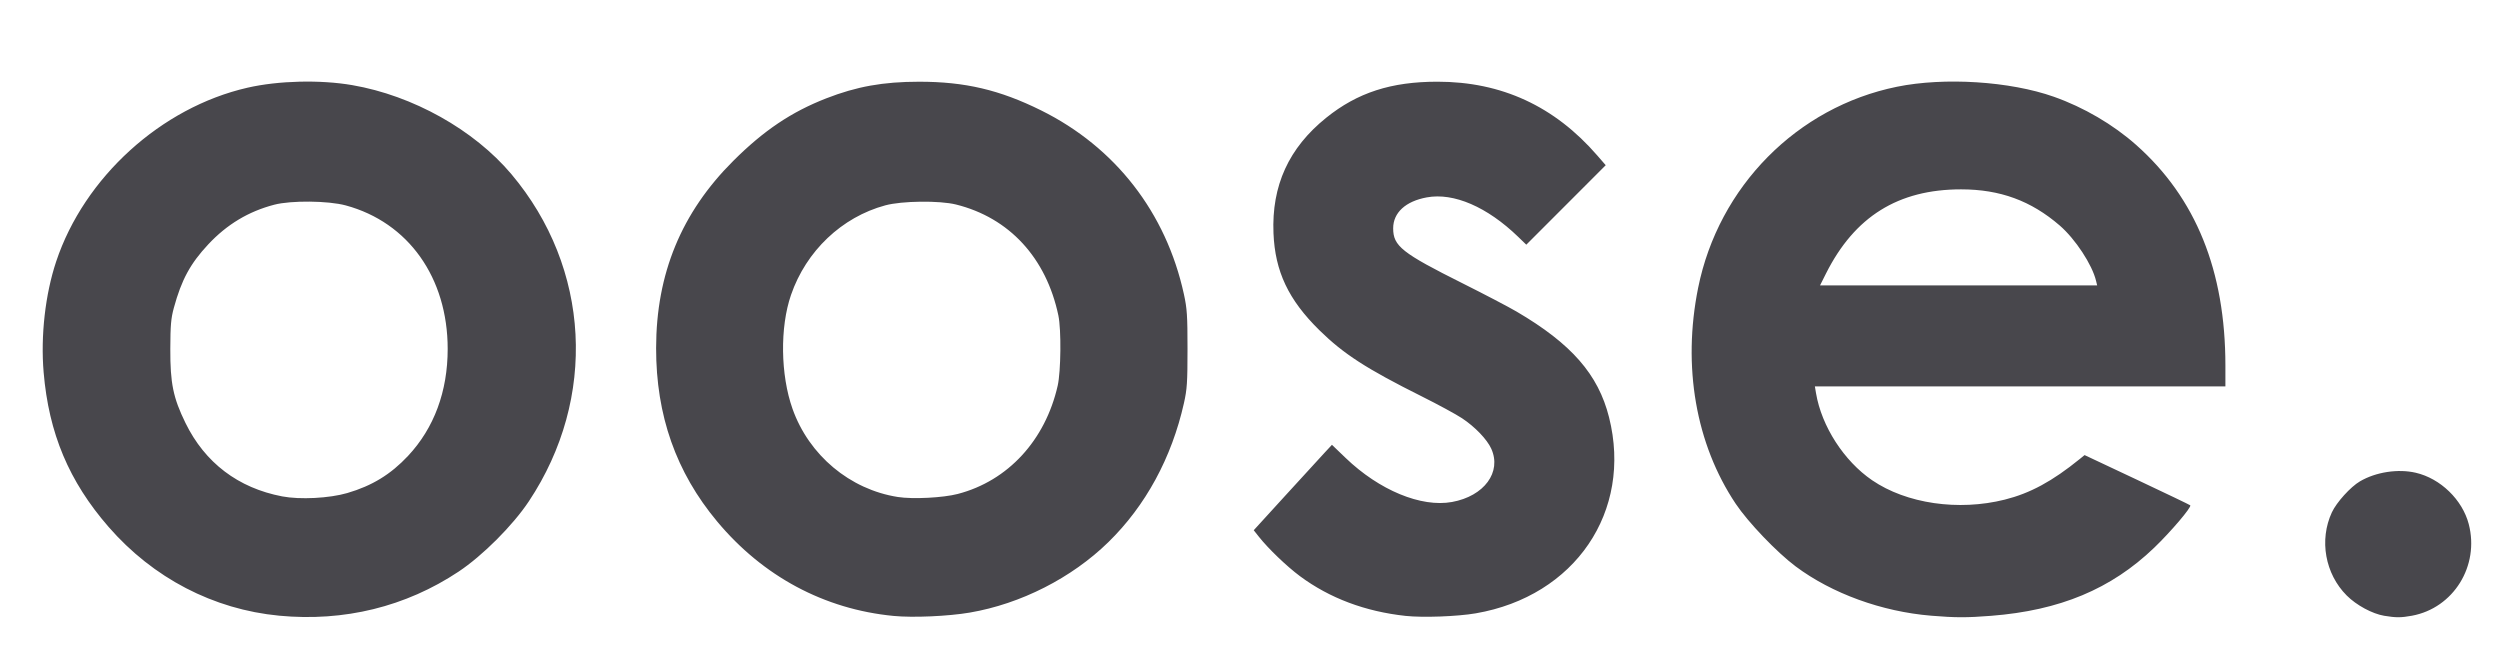 <?xml version="1.0" encoding="UTF-8" standalone="no"?>
<!-- Created with Inkscape (http://www.inkscape.org/) -->

<svg
   width="174.894mm"
   height="46.476mm"
   viewBox="0 0 174.894 46.476"
   version="1.1"
   id="svg1"
   xml:space="preserve"
   inkscape:version="1.4 (86a8ad7, 2024-10-11)"
   sodipodi:docname="OOSE.redrawnlogo.svg"
   xmlns:inkscape="http://www.inkscape.org/namespaces/inkscape"
   xmlns:sodipodi="http://sodipodi.sourceforge.net/DTD/sodipodi-0.dtd"
   xmlns="http://www.w3.org/2000/svg"
   xmlns:svg="http://www.w3.org/2000/svg"><sodipodi:namedview
     id="namedview1"
     pagecolor="#ffffff"
     bordercolor="#666666"
     borderopacity="1.0"
     inkscape:showpageshadow="2"
     inkscape:pageopacity="0.0"
     inkscape:pagecheckerboard="0"
     inkscape:deskcolor="#d1d1d1"
     inkscape:document-units="mm"
     showguides="true"
     inkscape:zoom="0.97386896"
     inkscape:cx="155.56508"
     inkscape:cy="192.53104"
     inkscape:window-width="1920"
     inkscape:window-height="991"
     inkscape:window-x="1911"
     inkscape:window-y="-7"
     inkscape:window-maximized="1"
     inkscape:current-layer="layer1"><sodipodi:guide
       position="144.263,99.813"
       orientation="0,-1"
       id="guide16"
       inkscape:locked="false" /></sodipodi:namedview><defs
     id="defs1" /><g
     inkscape:label="Layer 1"
     inkscape:groupmode="layer"
     id="layer1"
     transform="translate(-13.078,-12.843)"><path
       style="fill:#48474c;fill-opacity:1"
       d="m 32.61,55.915 c -4.601,-0.438 -8.821,-2.633 -11.933,-6.208 -2.774,-3.186 -4.187,-6.55 -4.547,-10.823 -0.215,-2.558 0.113,-5.453 0.878,-7.748 1.964,-5.889 7.345,-10.777 13.385,-12.158 2.165,-0.495 5.084,-0.567 7.332,-0.179 4.234,0.729 8.511,3.122 11.127,6.225 5.534,6.565 6.021,15.671 1.224,22.888 -1.123,1.69 -3.234,3.802 -4.917,4.921 -3.696,2.456 -8.006,3.514 -12.551,3.082 z m 4.761,-8.579 c 1.736,-0.507 3.04,-1.304 4.253,-2.6 1.824,-1.949 2.773,-4.511 2.773,-7.484 0,-4.983 -2.749,-8.853 -7.132,-10.039 -1.223,-0.331 -3.819,-0.357 -4.997,-0.05 -1.8,0.469 -3.312,1.377 -4.619,2.774 -1.257,1.344 -1.871,2.475 -2.408,4.44 -0.201,0.735 -0.242,1.213 -0.248,2.875 -0.008,2.407 0.2,3.42 1.062,5.182 1.362,2.783 3.684,4.546 6.764,5.135 1.242,0.238 3.3,0.132 4.552,-0.233 z m 38.218,8.596 c -4.846,-0.469 -9.135,-2.765 -12.341,-6.608 -2.875,-3.445 -4.275,-7.422 -4.27,-12.129 0.005,-5.202 1.768,-9.478 5.4,-13.099 2.127,-2.121 4.059,-3.42 6.498,-4.371 2.131,-0.831 3.984,-1.163 6.492,-1.165 3.213,-0.002 5.644,0.568 8.542,2.005 5.188,2.572 8.743,7.146 9.99,12.855 0.221,1.011 0.253,1.492 0.253,3.832 -1.3e-5,2.342 -0.031,2.816 -0.25,3.794 -0.856,3.819 -2.682,7.178 -5.284,9.721 -2.569,2.51 -6.133,4.322 -9.699,4.931 -1.515,0.258 -3.965,0.366 -5.329,0.234 z m 4.498,-8.535 c 3.505,-0.915 6.117,-3.749 6.985,-7.576 0.226,-0.996 0.255,-3.919 0.048,-4.903 -0.847,-4.034 -3.436,-6.842 -7.162,-7.768 -1.155,-0.287 -3.787,-0.256 -4.948,0.059 -3.043,0.824 -5.536,3.193 -6.595,6.266 -0.781,2.265 -0.737,5.588 0.104,7.965 1.149,3.247 4.012,5.645 7.369,6.171 1.049,0.164 3.164,0.057 4.2,-0.214 z m 31.333,8.534 c -2.83,-0.305 -5.322,-1.241 -7.396,-2.778 -0.926,-0.687 -2.216,-1.924 -2.875,-2.757 l -0.363,-0.459 2.227,-2.441 c 1.225,-1.343 2.456,-2.688 2.736,-2.988 l 0.509,-0.547 0.957,0.919 c 2.355,2.261 5.286,3.474 7.443,3.081 2.252,-0.41 3.489,-2.091 2.744,-3.73 -0.296,-0.653 -1.138,-1.529 -2.045,-2.129 -0.412,-0.273 -1.674,-0.958 -2.805,-1.523 -3.887,-1.942 -5.481,-2.972 -7.174,-4.636 -2.163,-2.126 -3.101,-4.108 -3.21,-6.785 -0.136,-3.331 1.069,-5.969 3.69,-8.078 2.187,-1.759 4.54,-2.522 7.783,-2.521 4.481,1.31e-4 8.193,1.716 11.184,5.167 l 0.585,0.675 -2.778,2.78 -2.778,2.78 -0.572,-0.553 c -2.163,-2.091 -4.504,-3.102 -6.385,-2.757 -1.488,0.273 -2.356,1.07 -2.356,2.165 0,1.243 0.607,1.724 4.877,3.859 1.509,0.755 3.2,1.64 3.758,1.967 3.839,2.251 5.713,4.394 6.467,7.395 1.655,6.586 -2.38,12.52 -9.325,13.714 -1.283,0.221 -3.698,0.31 -4.897,0.18 z m 36.756,-0.015 c -3.452,-0.284 -6.943,-1.554 -9.48,-3.45 -1.311,-0.98 -3.324,-3.083 -4.192,-4.381 -2.792,-4.173 -3.737,-9.608 -2.629,-15.103 1.43,-7.089 6.924,-12.647 13.908,-14.07 3.32,-0.677 7.906,-0.385 10.976,0.699 2.093,0.738 4.149,1.942 5.76,3.371 4.179,3.705 6.243,8.809 6.243,15.439 l 9e-5,1.452 h -14.36 -14.36 l 0.081,0.48 c 0.391,2.315 1.956,4.742 3.925,6.087 2.398,1.638 6.039,2.17 9.282,1.355 1.779,-0.447 3.322,-1.283 5.239,-2.838 l 0.342,-0.277 3.664,1.725 c 2.015,0.949 3.692,1.754 3.728,1.789 0.115,0.116 -1.363,1.853 -2.526,2.97 -3.008,2.887 -6.597,4.385 -11.408,4.761 -1.711,0.134 -2.486,0.132 -4.192,-0.008 z M 159.715,32.497 c -0.271,-1.138 -1.447,-2.929 -2.544,-3.878 -2.005,-1.733 -4.177,-2.529 -6.9,-2.529 -4.4,0 -7.451,1.902 -9.454,5.894 l -0.414,0.826 h 9.694 9.694 z m 20.162,23.426 c -0.84,-0.141 -1.947,-0.739 -2.628,-1.42 -1.513,-1.513 -1.936,-3.881 -1.039,-5.816 0.325,-0.701 1.307,-1.785 1.966,-2.171 1.109,-0.65 2.654,-0.889 3.897,-0.602 1.731,0.399 3.269,1.888 3.713,3.594 0.762,2.926 -1.067,5.874 -3.977,6.41 -0.757,0.139 -1.121,0.14 -1.933,0.004 z"
       id="path16" /></g></svg>
